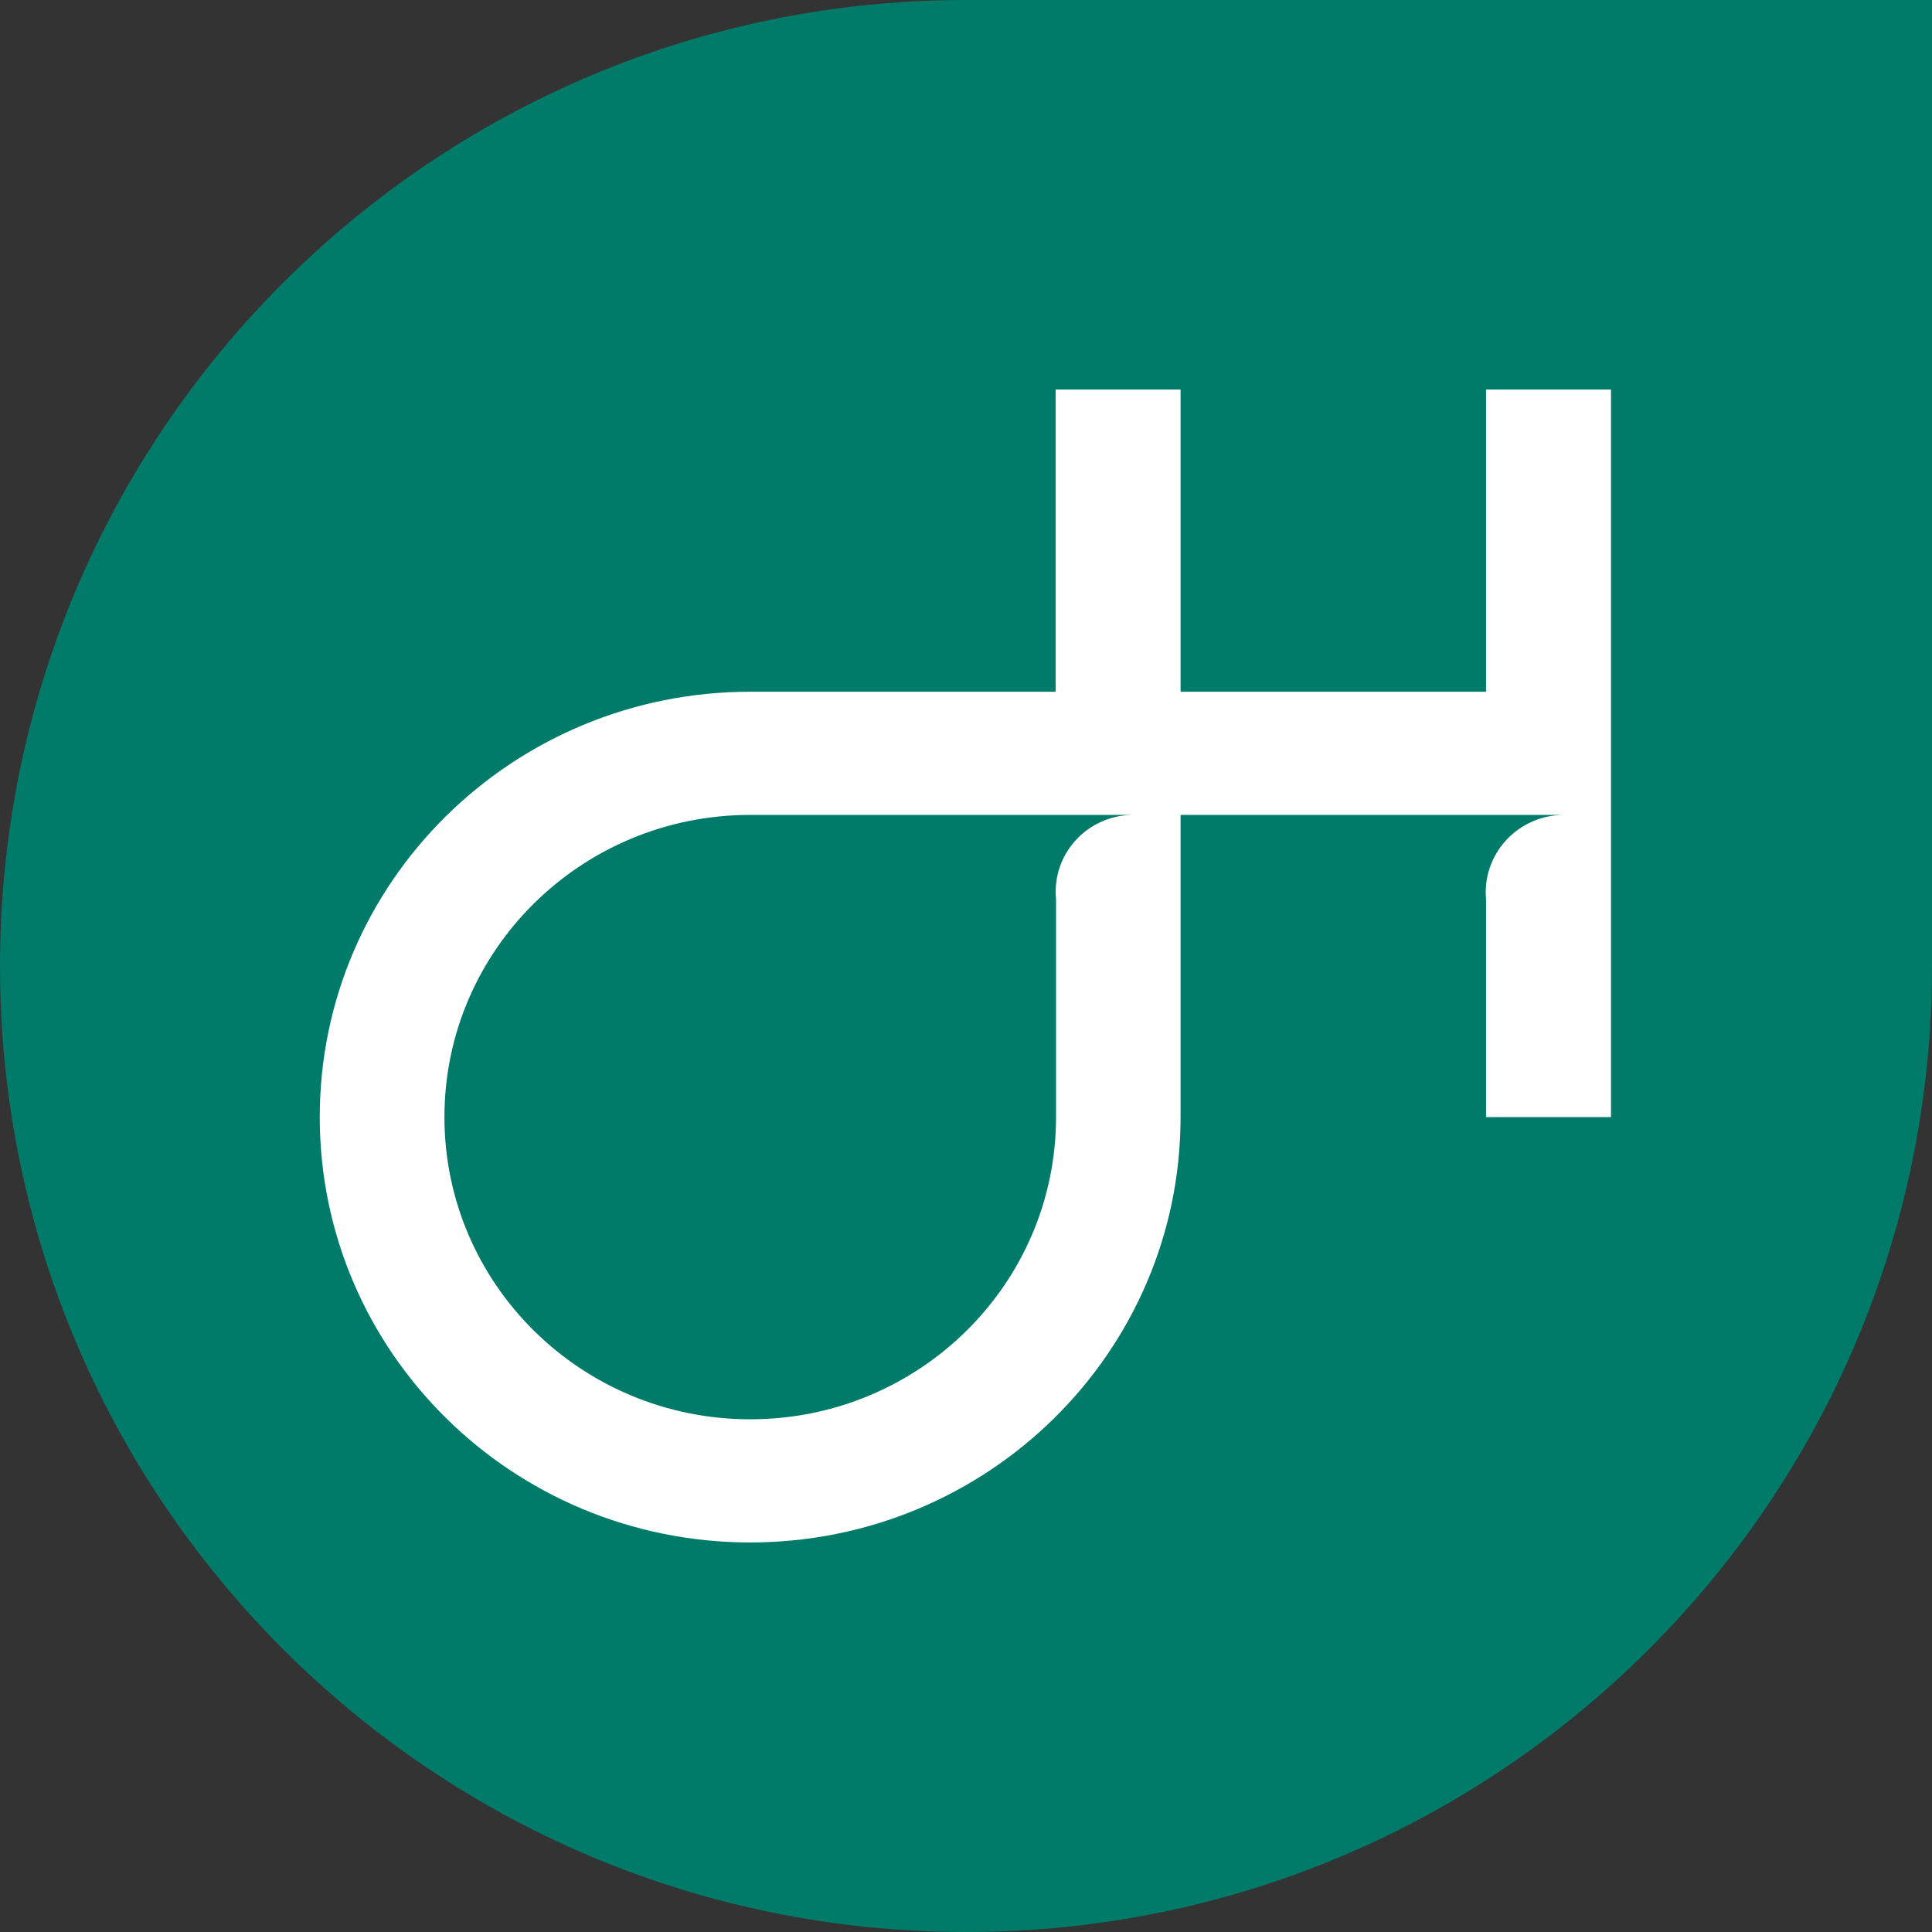<svg width="125" height="125" viewBox="0 0 125 125" fill="none" xmlns="http://www.w3.org/2000/svg">
<rect x="0" y="0" width="125" height="125" fill="#333333" stroke="none"/>
<path d="M0 62.5C0 27.982 27.982 0 62.5 0H125V62.5C125 97.018 97.018 125 62.5 125C27.982 125 0 97.018 0 62.5Z" fill="#007A69"/>
<path fill-rule="evenodd" clip-rule="evenodd" d="M76.383 44.756H96.146V25.204H104.231V72.276H96.146V58.172C96.021 56.776 96.494 55.392 97.45 54.357C98.405 53.321 99.757 52.729 101.175 52.724H76.383V72.276C76.383 87.475 63.915 99.796 48.535 99.796C33.155 99.796 20.688 87.475 20.688 72.276C20.688 57.077 33.155 44.756 48.535 44.756H68.299V25.204H76.383V44.756ZM68.325 72.276V58.172C68.189 56.786 68.647 55.408 69.589 54.372C70.531 53.336 71.869 52.738 73.278 52.724H48.54C37.613 52.724 28.755 61.478 28.755 72.276C28.755 83.074 37.613 91.828 48.54 91.828C59.467 91.828 68.325 83.074 68.325 72.276Z" fill="white"/>
</svg>
